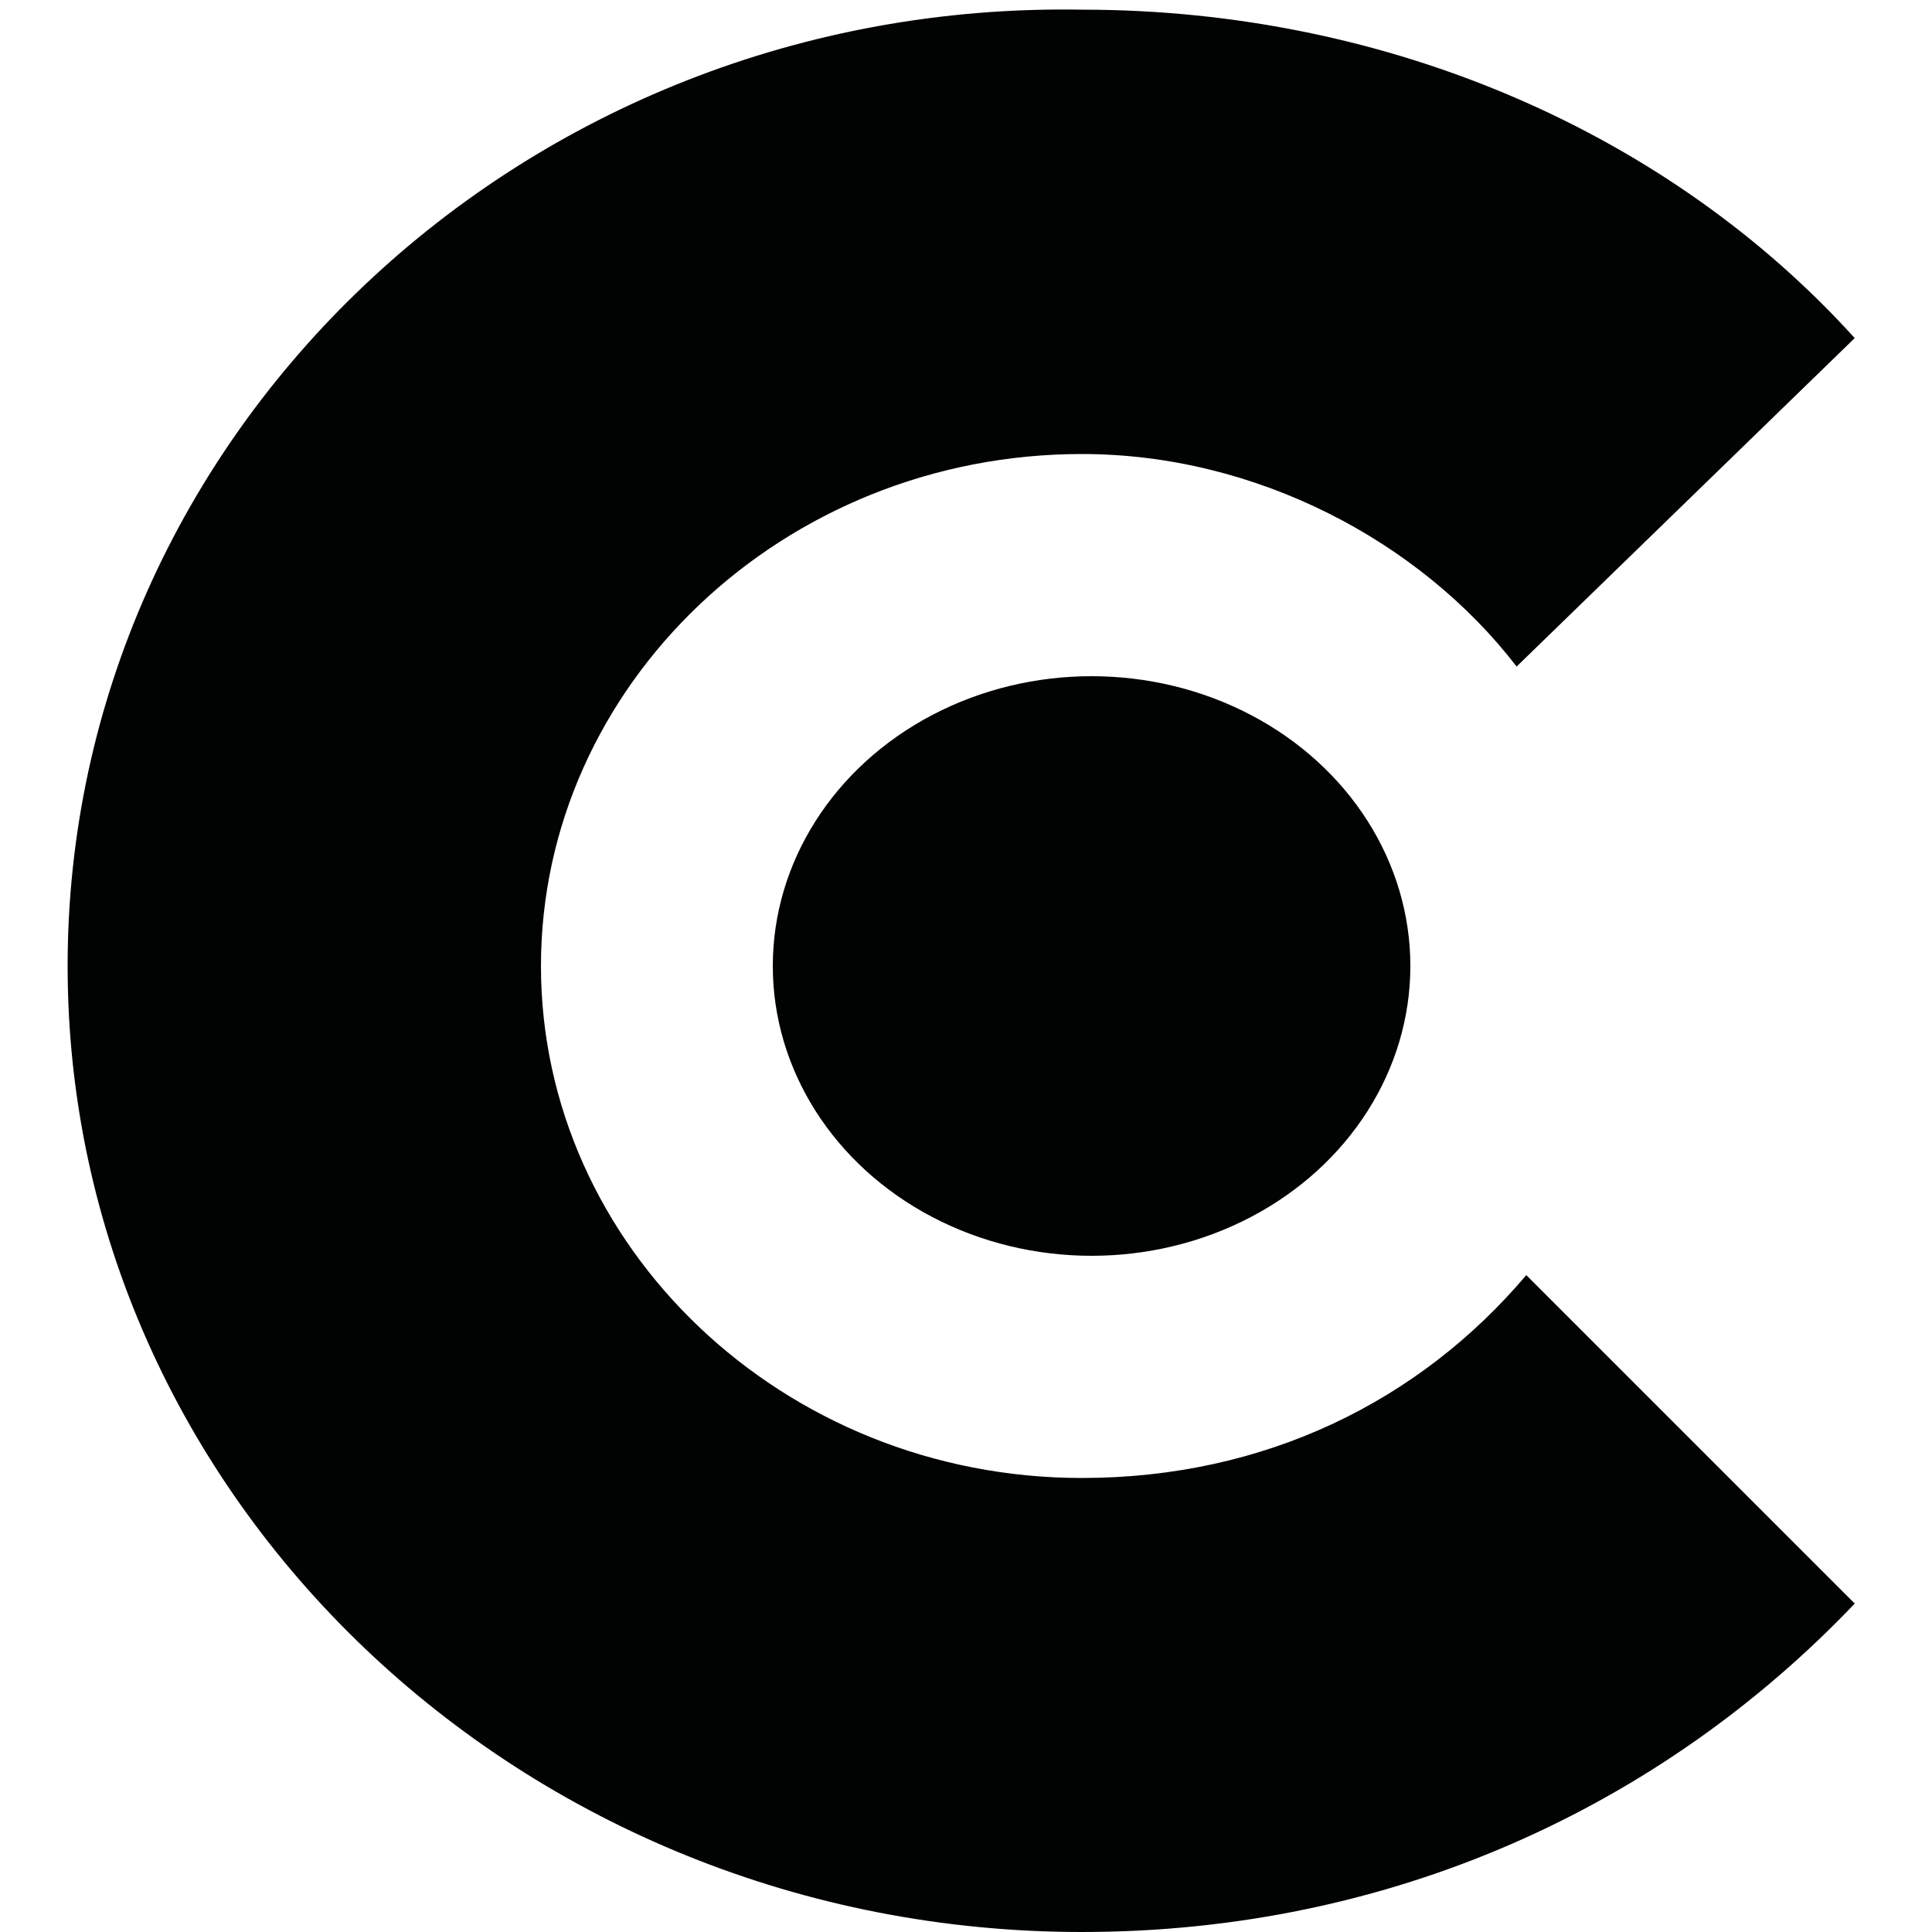 <svg version="1.1" id="Warstwa_1" xmlns="http://www.w3.org/2000/svg" xmlns:xlink="http://www.w3.org/1999/xlink" x="0px" y="0px"
	 viewBox="0 0 20 20" style="enable-background:new 0 0 20 20;" xml:space="preserve">
<style type="text/css">
	.st0{fill:#010202;}
</style>
<path class="st0" d="M11.2,15.3c-3.1,0-5.6-2.4-5.6-5.3c0-2.9,2.5-5.3,5.6-5.3c1.8,0,3.5,0.9,4.5,2.2l3.5-3.4
	c-1.9-2.1-4.8-3.4-8-3.4C5.4,0,0.7,4.5,0.7,10s4.7,10,10.5,10c3.2,0,6-1.3,8-3.4l-3.4-3.4C14.7,14.5,13.1,15.3,11.2,15.3z"/>
<ellipse class="st0" cx="11.3" cy="10" rx="3.3" ry="3"/>
</svg>
